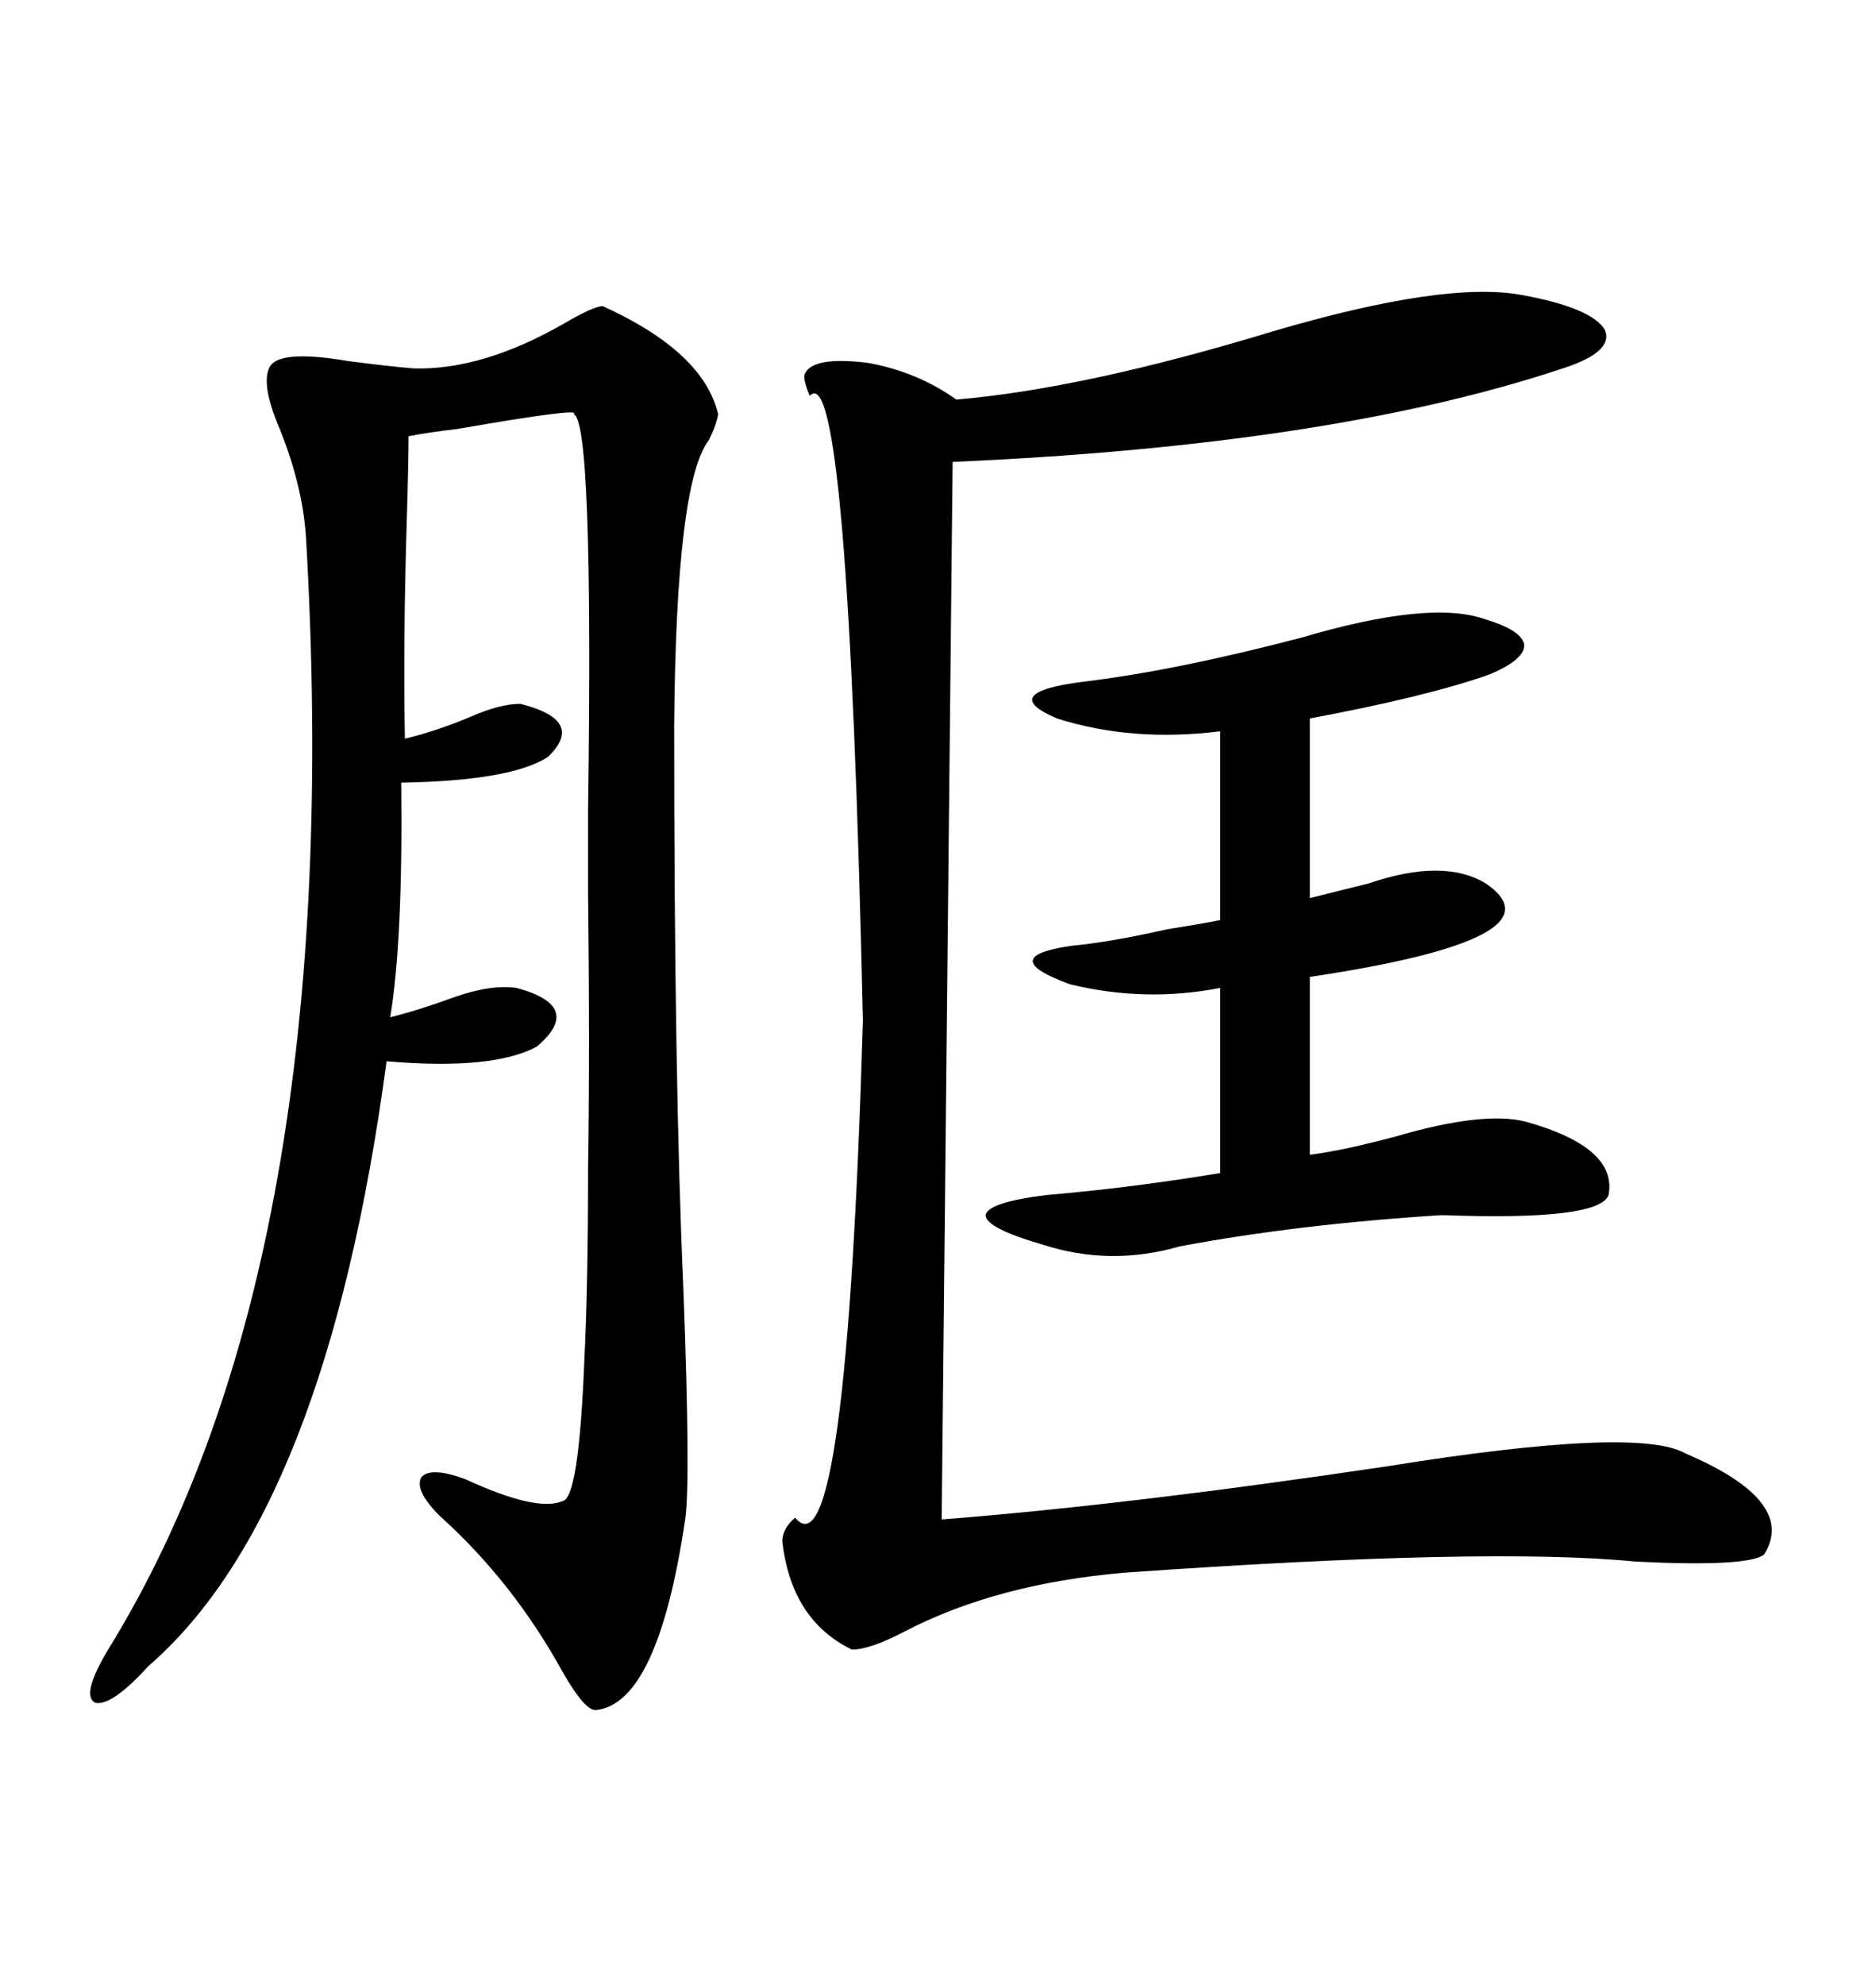 <svg xmlns="http://www.w3.org/2000/svg" xmlns:xlink="http://www.w3.org/1999/xlink" width="300" height="317.285"><path d="M96.39 48.93L96.39 48.93Q112.50 56.25 114.84 66.21L114.84 66.21Q114.55 67.97 113.38 70.31L113.38 70.31Q108.11 77.05 107.81 116.02L107.81 116.02Q107.81 173.14 109.28 205.96L109.28 205.96Q110.45 237.01 109.57 242.87L109.57 242.87Q105.18 272.46 95.21 273.34L95.21 273.34Q93.46 273.34 89.94 267.19L89.94 267.19Q82.03 252.83 70.31 242.29L70.31 242.29Q66.21 238.18 67.38 236.13L67.38 236.13Q68.85 234.38 74.41 236.43L74.41 236.43Q85.84 241.70 89.94 239.94L89.94 239.94Q92.58 239.65 93.46 217.09L93.46 217.09Q94.04 205.37 94.04 186.91L94.04 186.91Q94.34 168.16 94.04 142.38L94.04 142.38Q94.04 138.87 94.04 129.49L94.04 129.49Q94.92 66.80 91.70 66.21L91.70 66.21Q93.46 65.04 73.24 68.55L73.24 68.55Q68.26 69.14 65.33 69.73L65.33 69.73Q65.33 74.12 65.04 83.50L65.04 83.50Q64.45 103.13 64.75 118.07L64.75 118.07Q69.73 116.89 75.29 114.55L75.29 114.55Q79.98 112.50 83.20 112.50L83.20 112.50Q93.75 115.14 87.60 121.00L87.60 121.00Q81.74 124.80 64.16 125.10L64.16 125.10Q64.45 150.29 62.40 162.60L62.40 162.60Q67.09 161.43 72.66 159.38L72.66 159.38Q78.52 157.32 82.62 157.91L82.62 157.91Q93.46 160.84 85.84 167.29L85.84 167.29Q78.81 171.09 61.82 169.63L61.82 169.63Q52.15 241.70 23.73 266.31L23.73 266.31Q17.87 272.75 15.23 272.17L15.23 272.17Q12.89 271.00 17.29 263.67L17.29 263.67Q55.66 201.56 48.93 85.84L48.93 85.84Q48.34 77.05 44.24 67.38L44.24 67.38Q41.60 60.64 43.36 58.30L43.36 58.30Q45.41 55.96 55.66 57.71L55.66 57.71Q62.40 58.59 66.21 58.89L66.21 58.89Q77.05 59.18 89.94 51.86L89.94 51.86Q94.92 48.93 96.39 48.93ZM243.46 47.17L243.46 47.17Q254.59 49.22 256.64 52.73L256.64 52.73Q258.11 56.25 249.90 58.89L249.90 58.89Q212.99 71.19 152.34 73.83L152.34 73.83L150.59 242.87Q180.47 240.53 221.78 234.38L221.78 234.38Q261.91 227.93 269.53 232.32L269.53 232.32Q287.40 239.94 282.13 248.44L282.13 248.44Q279.79 250.49 261.62 249.61L261.62 249.61Q238.18 247.27 179.88 251.37L179.88 251.37Q159.38 253.13 144.73 260.74L144.73 260.74Q139.16 263.67 136.23 263.67L136.23 263.67Q126.56 258.98 125.10 246.39L125.10 246.39Q125.10 244.34 127.15 242.58L127.15 242.58Q135.35 252.54 137.99 163.18L137.99 163.18Q135.64 56.54 129.49 63.28L129.49 63.28Q128.61 61.23 128.61 60.06L128.61 60.06Q129.49 56.84 138.87 58.01L138.87 58.01Q146.78 59.47 152.93 63.87L152.93 63.87Q173.44 62.11 203.32 53.03L203.32 53.03Q231.15 44.82 243.46 47.17ZM237.60 99.02L237.60 99.02Q243.46 100.78 243.75 103.13L243.75 103.13Q243.75 105.47 238.18 107.81L238.18 107.81Q228.22 111.33 209.47 114.84L209.47 114.84L209.47 143.55Q212.99 142.68 218.85 141.21L218.85 141.21Q230.86 137.11 237.60 141.21L237.60 141.21Q250.49 150 209.47 156.15L209.47 156.15L209.47 184.57Q214.45 183.98 223.24 181.64L223.24 181.64Q237.30 177.54 244.04 179.30L244.04 179.30Q258.69 183.40 257.23 191.02L257.23 191.02Q255.76 195.12 231.15 194.24L231.15 194.24Q230.27 194.24 230.27 194.24L230.27 194.24Q207.42 195.70 188.67 199.22L188.67 199.22Q177.54 202.44 166.70 198.93L166.70 198.93Q157.62 196.29 157.62 194.24L157.62 194.24Q157.91 192.19 167.29 191.02L167.29 191.02Q181.05 189.84 195.12 187.50L195.12 187.50L195.12 157.91Q183.11 160.25 171.09 157.32L171.09 157.32Q159.08 152.93 171.39 151.17L171.39 151.17Q177.54 150.59 186.62 148.54L186.62 148.54Q192.19 147.66 195.12 147.07L195.12 147.07L195.12 116.89Q181.05 118.65 169.04 114.84L169.04 114.84Q159.38 110.74 173.14 108.98L173.14 108.98Q187.79 107.23 208.01 101.95L208.01 101.95Q228.81 95.80 237.60 99.02Z"/></svg>